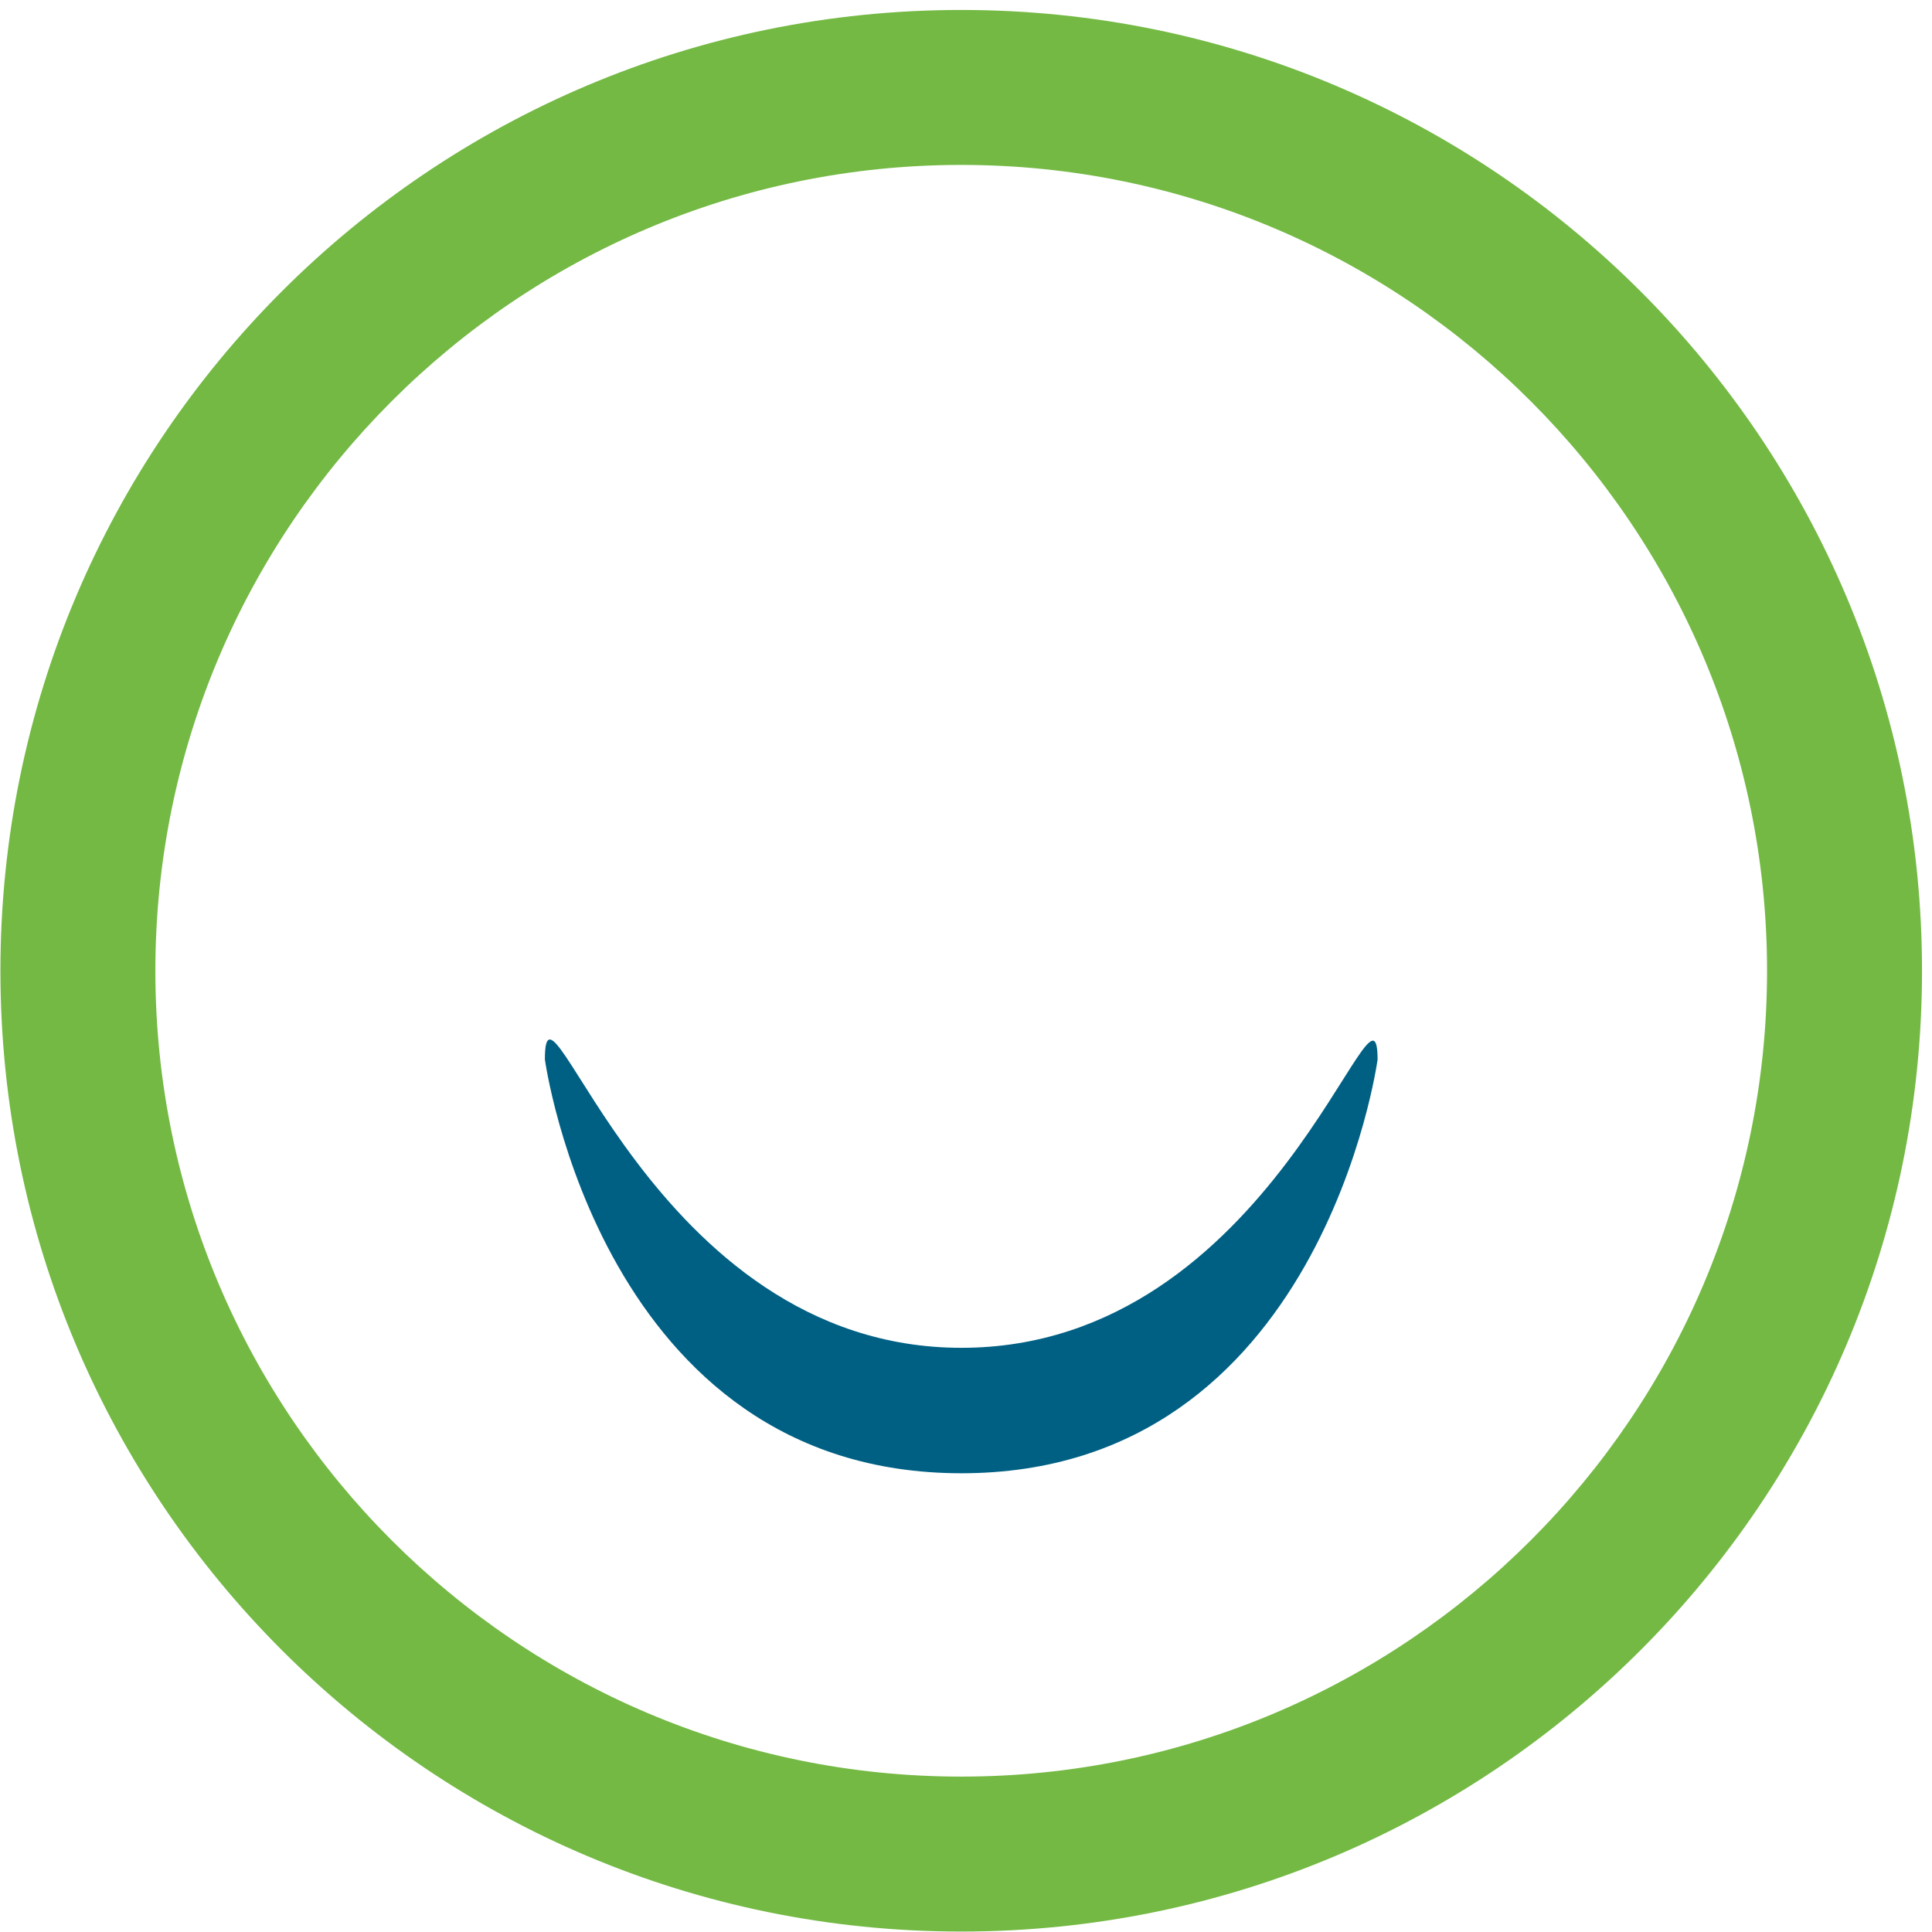 <?xml version="1.0" encoding="UTF-8"?>
<svg width="171px" height="171px" viewBox="0 0 171 171" version="1.1" xmlns="http://www.w3.org/2000/svg" xmlns:xlink="http://www.w3.org/1999/xlink">
    <title>simply-icon-master</title>
    <g id="Symbols" stroke="none" stroke-width="1" fill="none" fill-rule="evenodd">
        <g id="simply-icon-master">
            <path d="M85.077,0.882 C38.11,0.882 0.037,38.956 0.037,85.924 C0.037,132.884 38.11,170.96 85.077,170.96 C132.046,170.96 170.116,132.884 170.116,85.924 C170.116,38.956 132.046,0.882 85.077,0.882 Z M85.077,14.596 C124.406,14.596 156.401,46.594 156.401,85.924 C156.401,125.252 124.406,157.246 85.077,157.246 C45.748,157.246 13.751,125.252 13.751,85.924 C13.751,46.594 45.748,14.596 85.077,14.596 L85.077,14.596 Z" id="Fill-1" fill="#73B943"></path>
            <path d="M85.094,119.294 C57.484,119.294 48.227,83.818 48.227,93.767 C48.227,93.767 53.229,130.397 85.094,130.397 C116.975,130.397 121.928,93.784 121.928,93.784 C121.928,84.145 112.717,119.294 85.094,119.294" id="Fill-2" fill="#006084"></path>
        </g>
    </g>
</svg>